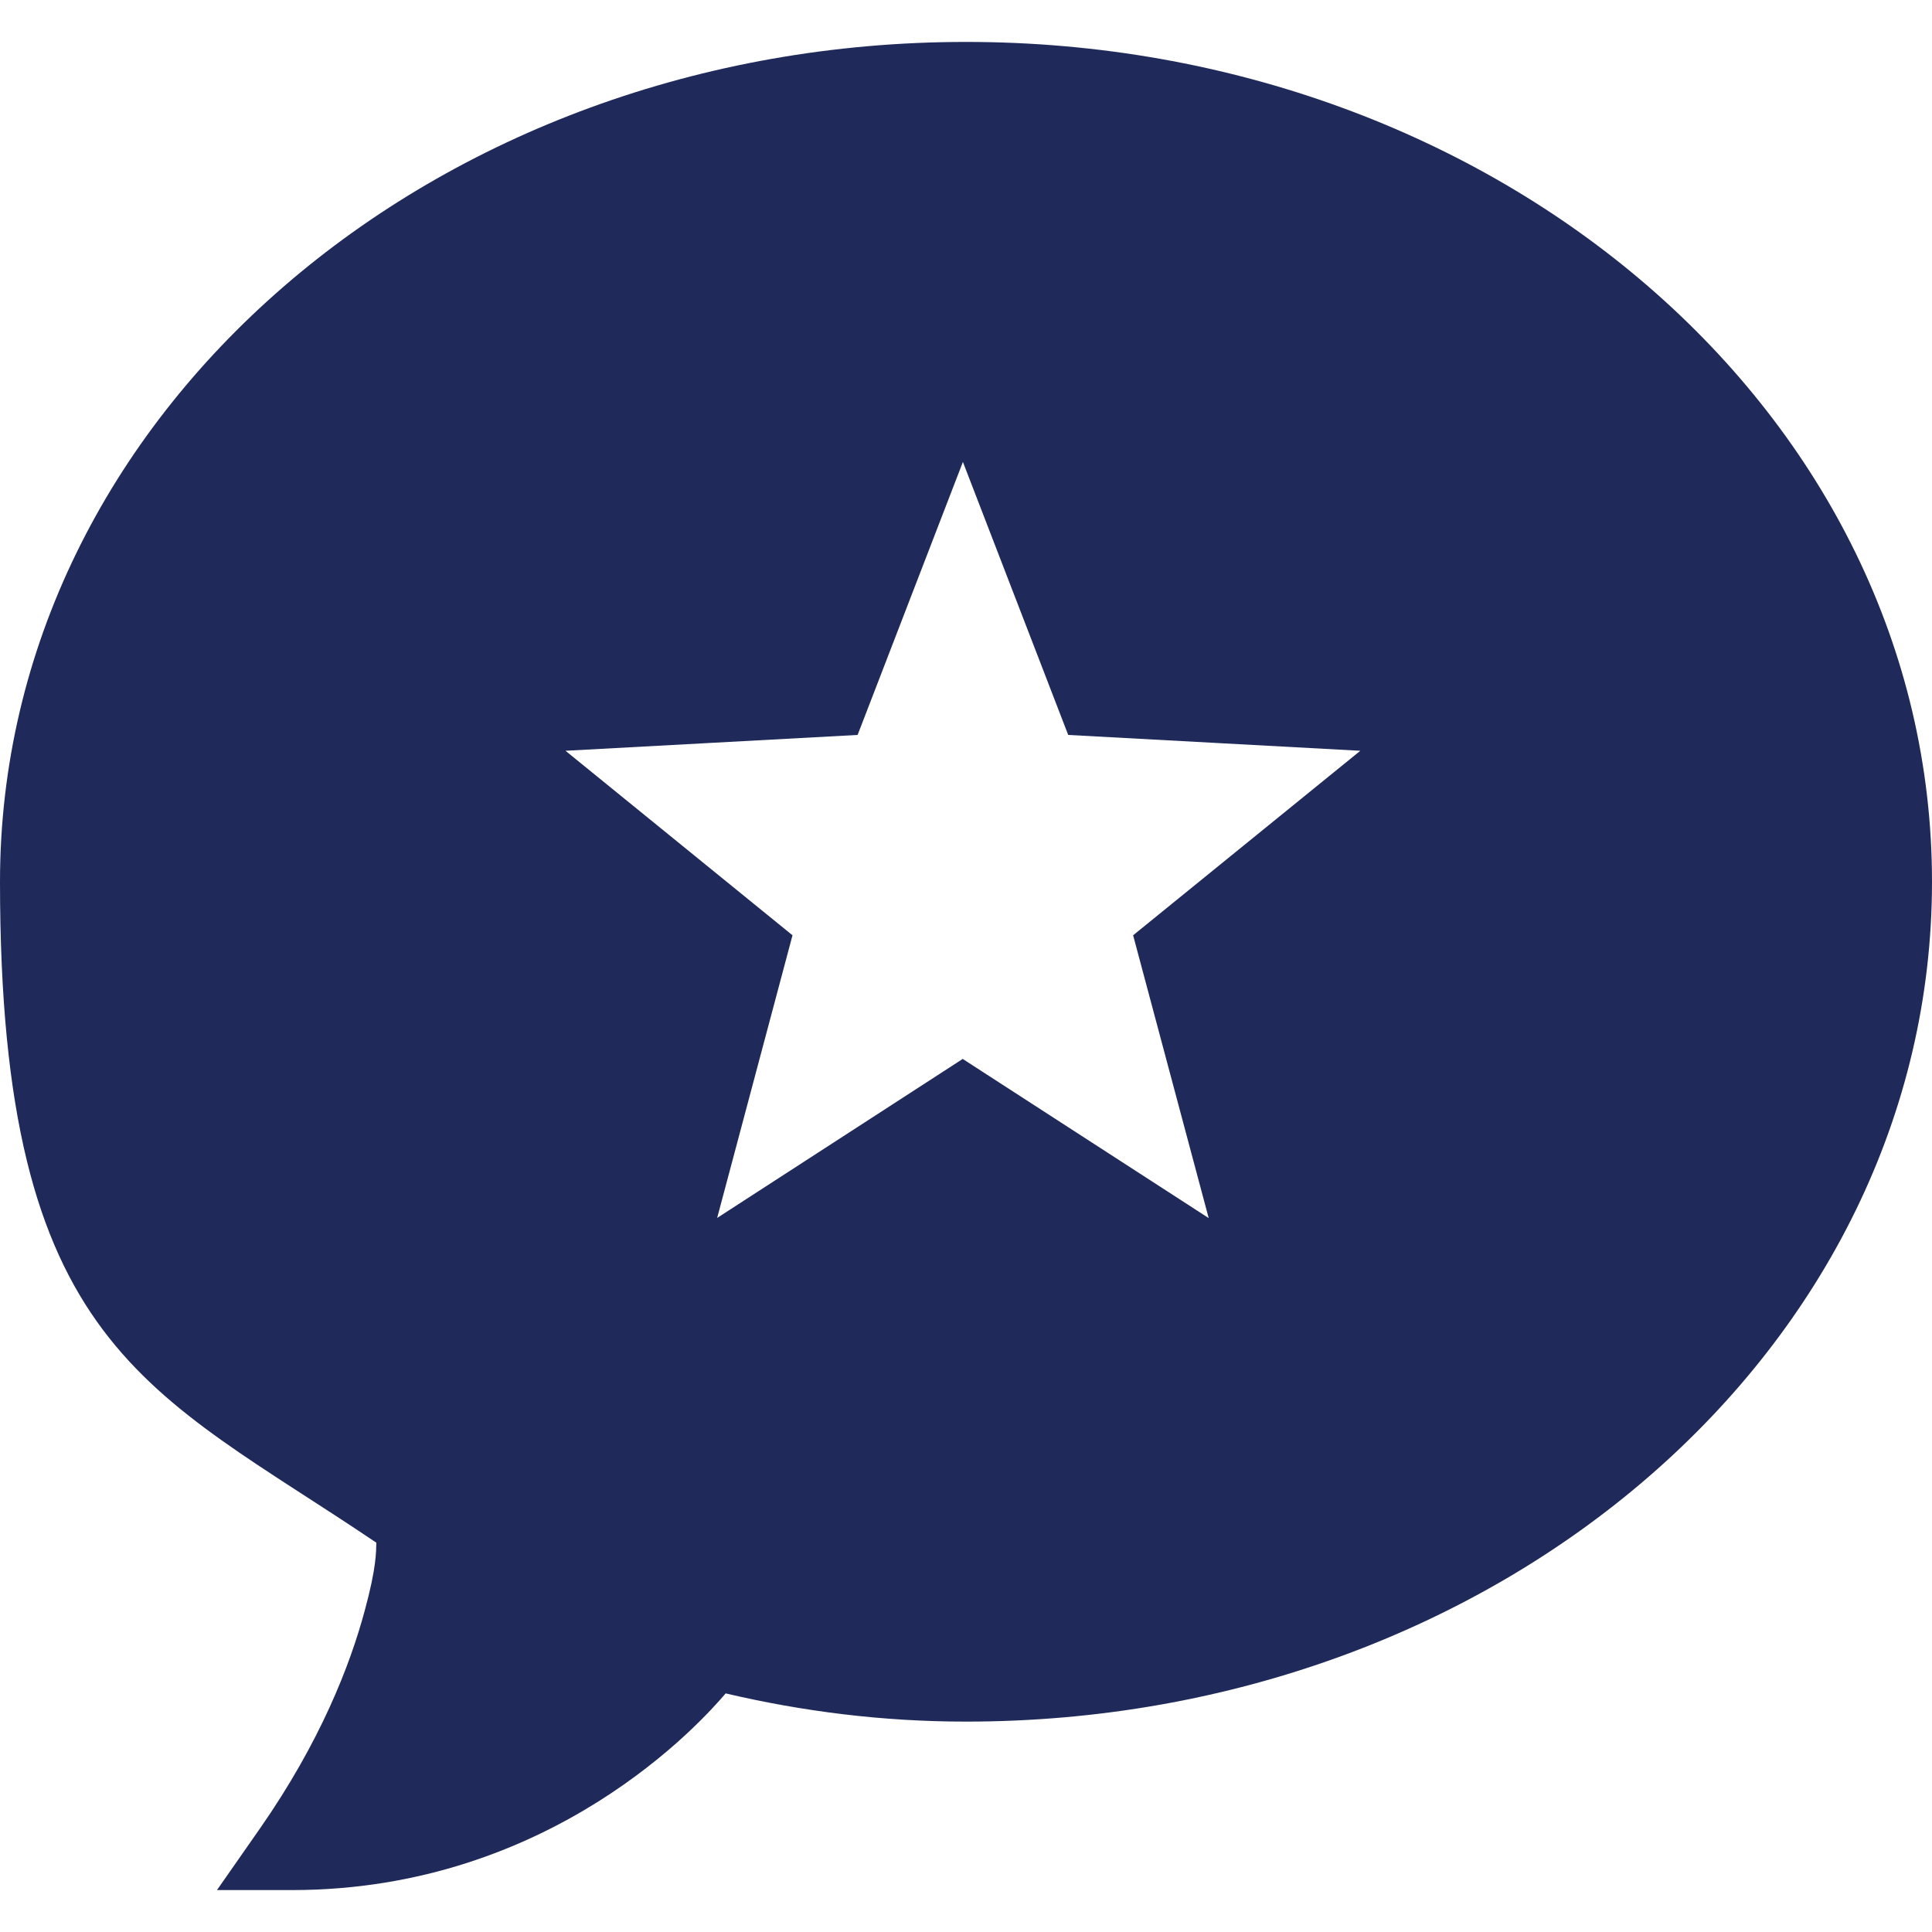 
<svg id="Layer_1" xmlns="http://www.w3.org/2000/svg" version="1.1" viewBox="0 0 1000 1000">
  <!-- Generator: Adobe Illustrator 29.0.0, SVG Export Plug-In . SVG Version: 2.1.0 Build 186)  -->
  <defs>
    <style>
      .st0 {
        fill: #202a5a;
      }
    </style>
  </defs>
  <path class="st0" d="M500,21.7C224.5,21.7,0,214.8,0,456.4s76.8,262.4,194.8,342.1c-.2,4.7.2,12.3-6,35.1-7.6,28.3-23,68-54.3,112.9l-22.2,31.8h38.8c134.6,0,212.5-87.7,224.5-101.8,40.1,9.4,81.4,14.6,124.4,14.6,275.5,0,500-193,500-434.7S775.5,21.7,500,21.7ZM625.5,630.4l-127.2-82.3-127.1,82.3,39-146.3-117.5-95.5,151.2-8.2,54.5-141.3,54.5,141.3,151.2,8.2-117.6,95.5,39.1,146.3Z" />
</svg>